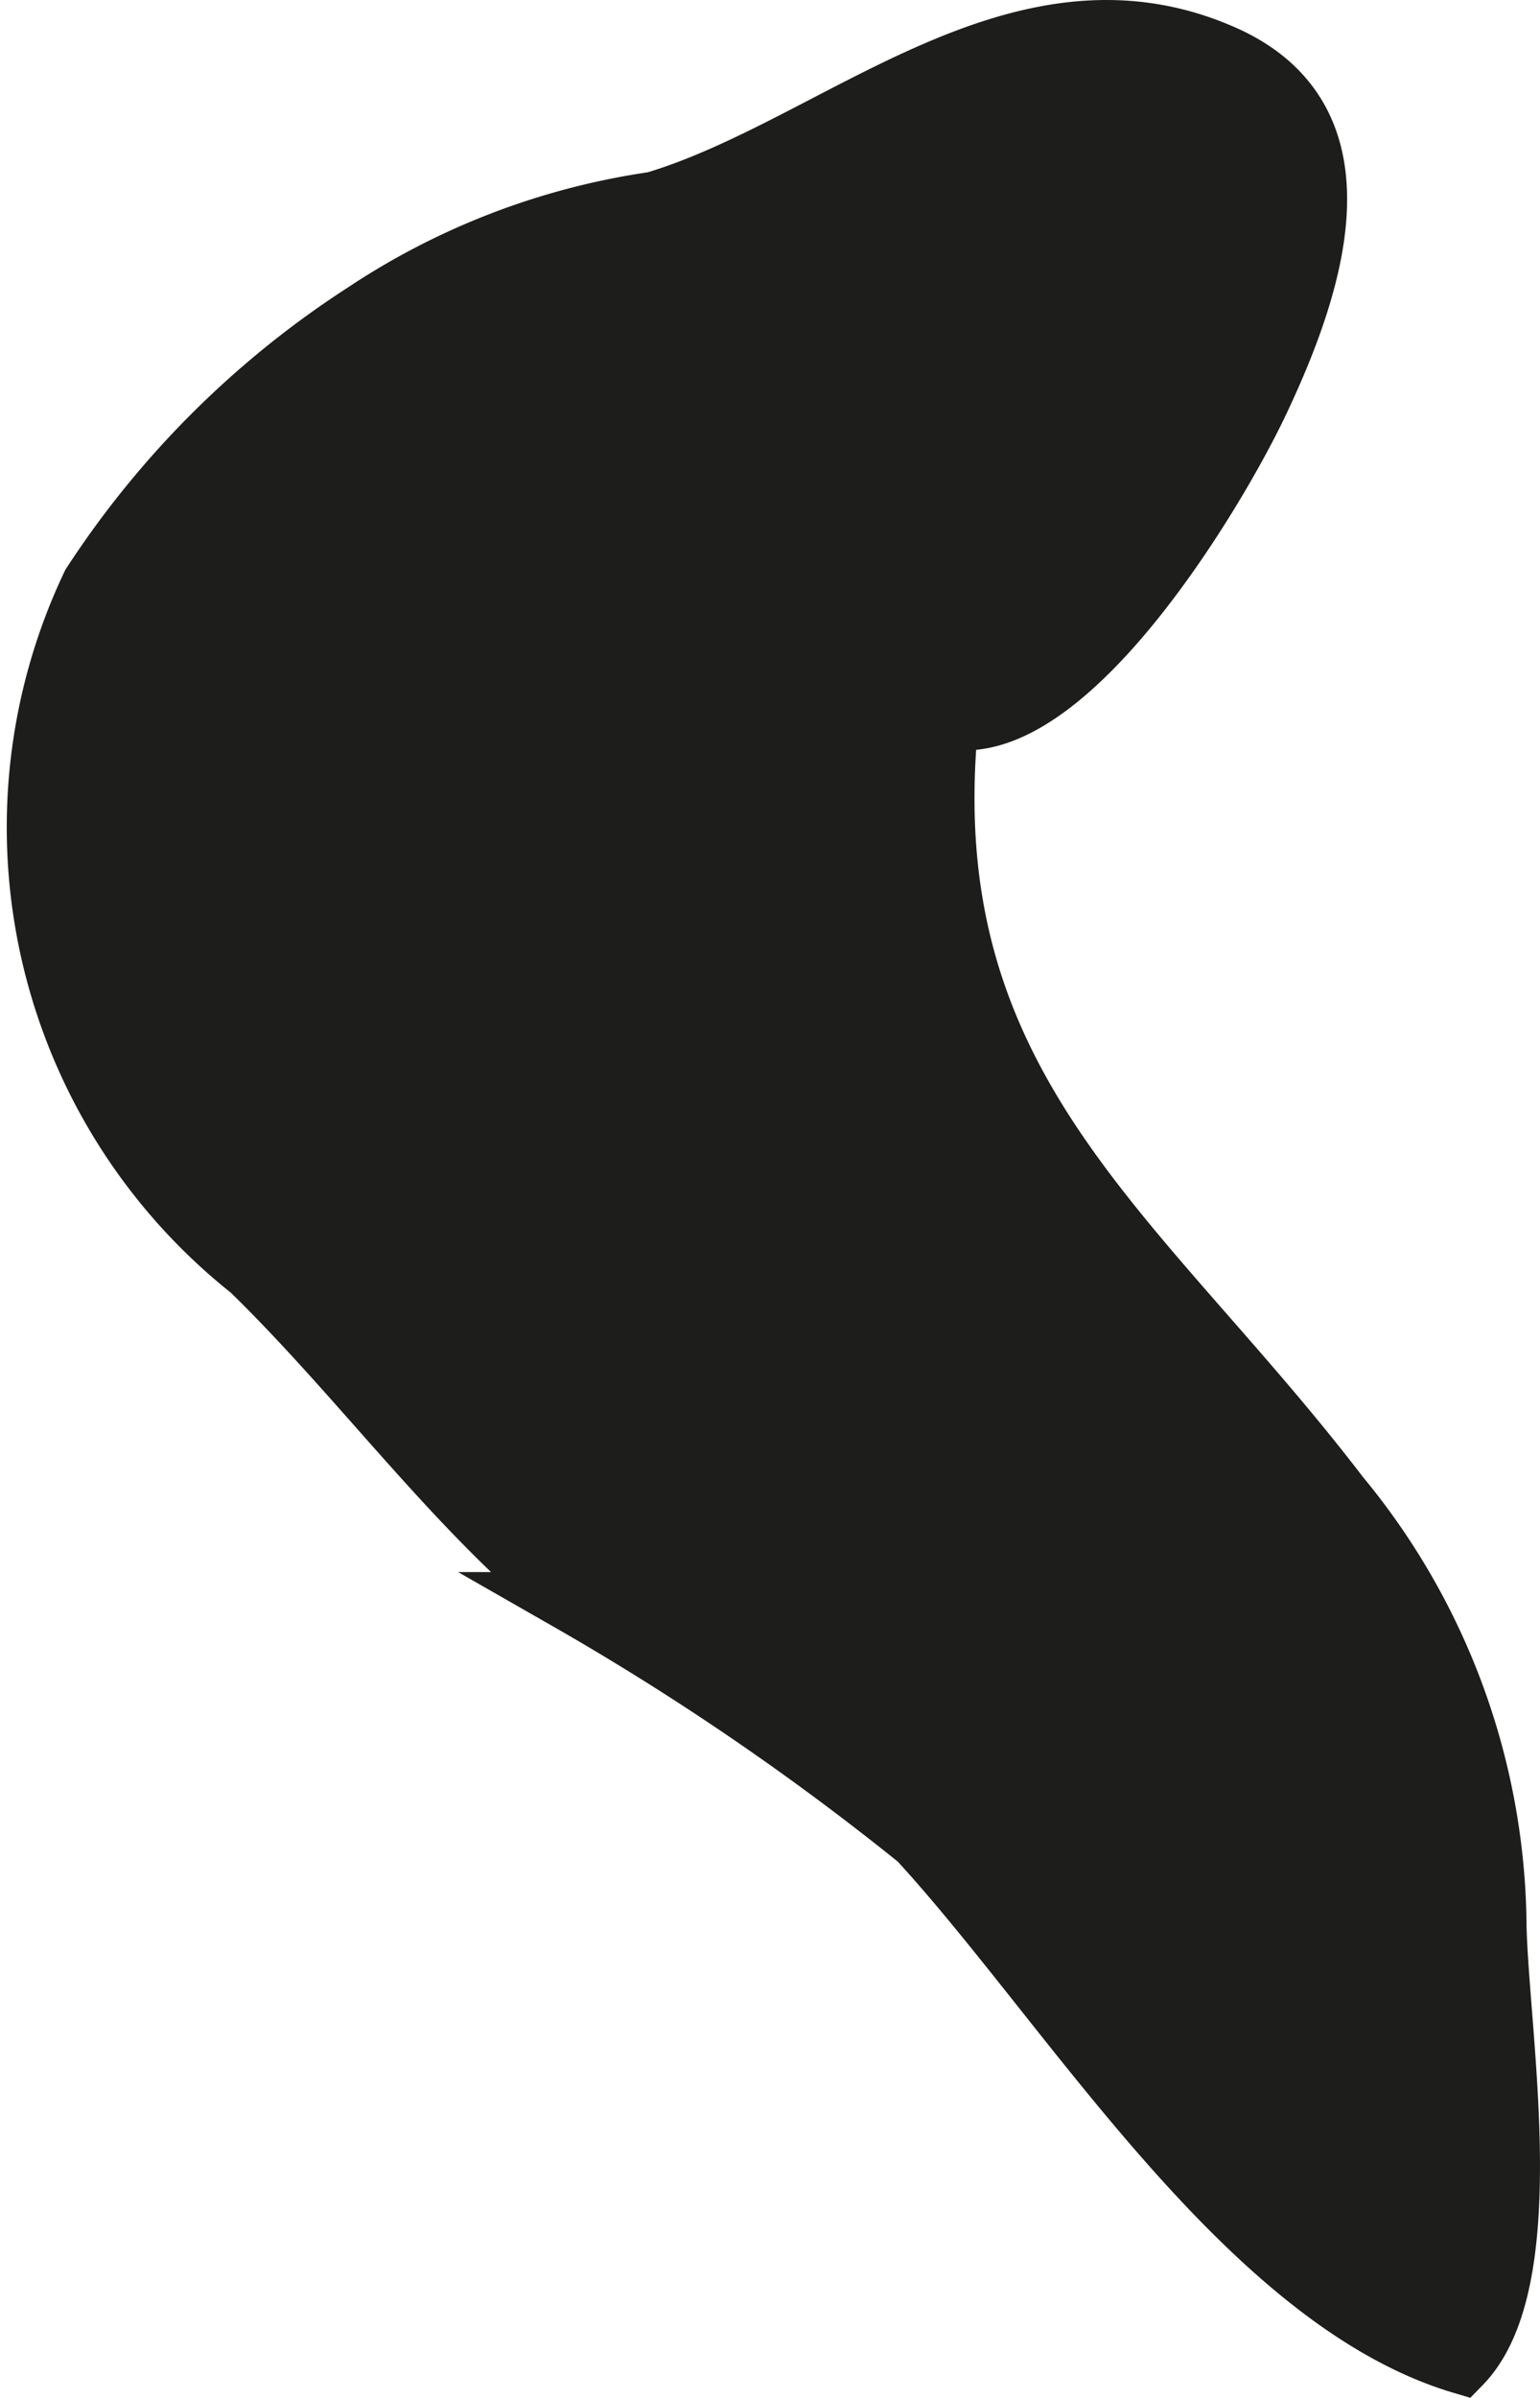 <?xml version="1.0" encoding="UTF-8"?>
<svg xmlns="http://www.w3.org/2000/svg"
     version="1.1"
     width="2.331mm"
     height="3.627mm"
     viewBox="0 0 6.606 10.281">
   <defs>
      <style type="text/css">
      .a {
        fill: #1d1d1b;
        stroke: #1d1d1b;
        stroke-miterlimit: 10;
        stroke-width: 0.25px;
      }
    </style>
   </defs>
   <path class="a"
         d="M5.26.237c-.89-.402-1.669.39-2.454.624a3.031,3.031,0,0,0-1.244.475,3.963,3.963,0,0,0-1.173,1.168A2.426,2.426,0,0,0,1.072,5.448c.466.453.868,1.014,1.363,1.417A11.484,11.484,0,0,1,3.937,7.89c.648.704,1.404,1.973,2.334,2.249.346-.354.164-1.405.153-1.88A2.928,2.928,0,0,0,5.749,6.41c-.863-1.128-1.837-1.739-1.676-3.324.504.096,1.144-.965,1.334-1.368C5.658,1.186,5.863.512,5.26.237Z"/>
</svg>
